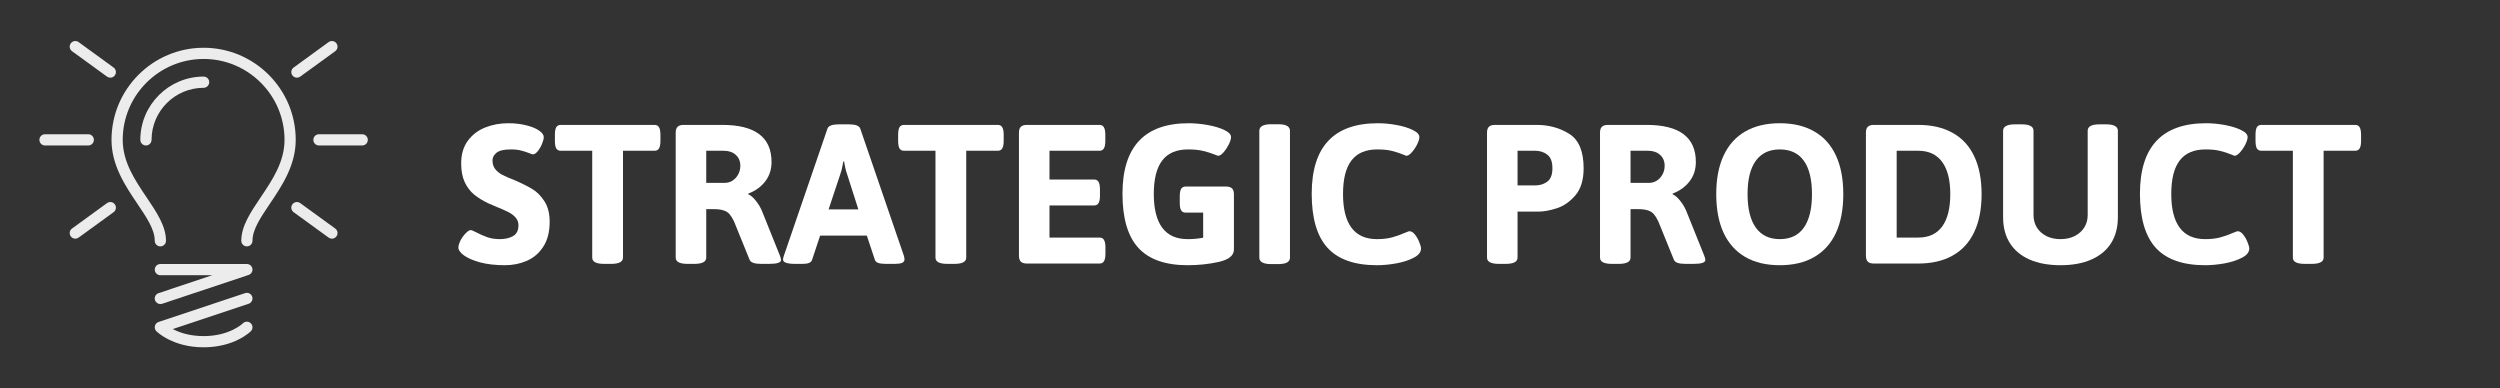 <svg width="1191" height="185" viewBox="0 0 1191 185" fill="none" xmlns="http://www.w3.org/2000/svg">
<rect x="0" y="0" width="1191" height="185" fill="#333333" stroke="none"/>
<path d="M73.729 128.44C73.729 129.914 74.919 131.108 76.393 131.108H101.154L75.559 139.65C74.153 140.107 73.399 141.629 73.855 143.018C74.233 144.148 75.284 144.853 76.393 144.853C76.672 144.853 76.964 144.803 77.244 144.72L118.448 130.976C119.692 130.567 120.463 129.309 120.247 128.013C120.034 126.723 118.922 125.771 117.612 125.771H76.392C74.919 125.773 73.729 126.964 73.729 128.44Z" fill="#ECECEC"/>
<path d="M115.712 154.032C115.666 154.08 109.483 160.118 97.011 160.118C90.283 160.118 85.393 158.386 82.314 156.764L118.445 144.72C119.853 144.246 120.604 142.726 120.149 141.335C119.67 139.928 118.167 139.173 116.759 139.65L75.558 153.376C74.672 153.671 74.003 154.407 73.792 155.305C73.577 156.208 73.854 157.156 74.51 157.809C74.821 158.12 82.329 165.454 97.009 165.454C111.669 165.454 119.182 158.12 119.495 157.809C120.542 156.764 120.542 155.061 119.495 154.032C118.447 152.985 116.76 152.985 115.712 154.032Z" fill="#ECECEC"/>
<path d="M97.011 22.753C72.806 22.753 53.124 42.435 53.124 66.62C53.124 78.778 59.667 88.498 65.429 97.058C69.879 103.65 73.729 109.346 73.729 114.712C73.729 116.184 74.92 117.378 76.393 117.378C77.867 117.378 79.078 116.184 79.078 114.712C79.078 107.709 74.591 101.081 69.863 94.063C64.251 85.751 58.459 77.16 58.459 66.62C58.459 45.383 75.755 28.088 97.013 28.088C118.254 28.088 135.547 45.384 135.547 66.62C135.547 77.16 129.738 85.749 124.143 94.063C119.414 101.081 114.947 107.711 114.947 114.712C114.947 116.184 116.139 117.378 117.613 117.378C119.085 117.378 120.282 116.184 120.282 114.712C120.282 109.346 124.126 103.65 128.576 97.058C134.338 88.498 140.882 78.779 140.882 66.62C140.882 42.435 121.194 22.753 97.011 22.753Z" fill="#ECECEC"/>
<path d="M99.677 39.148C99.677 37.676 98.482 36.48 97.011 36.48C80.385 36.48 66.853 50.013 66.853 66.62C66.853 68.111 68.048 69.304 69.519 69.304C71.008 69.304 72.204 68.111 72.204 66.62C72.204 52.959 83.331 41.831 97.011 41.831C98.482 41.831 99.677 40.62 99.677 39.148Z" fill="#ECECEC"/>
<path d="M50.979 36.497C51.455 36.84 52.011 37.004 52.551 37.004C53.385 37.004 54.188 36.629 54.71 35.907C55.577 34.714 55.314 33.044 54.122 32.176L37.447 20.052C36.252 19.185 34.584 19.462 33.716 20.657C32.849 21.837 33.112 23.503 34.306 24.388L50.979 36.497Z" fill="#ECECEC"/>
<path d="M141.453 37.004C141.996 37.004 142.551 36.84 143.029 36.497L159.7 24.388C160.896 23.503 161.158 21.837 160.287 20.657C159.42 19.462 157.751 19.185 156.556 20.052L139.881 32.176C138.689 33.044 138.427 34.714 139.294 35.907C139.82 36.629 140.621 37.004 141.453 37.004Z" fill="#ECECEC"/>
<path d="M172.564 63.953H151.959C150.471 63.953 149.277 65.147 149.277 66.619C149.277 68.11 150.471 69.304 151.959 69.304H172.564C174.033 69.304 175.228 68.11 175.228 66.619C175.228 65.148 174.033 63.953 172.564 63.953Z" fill="#ECECEC"/>
<path d="M44.73 66.621C44.73 65.149 43.535 63.955 42.061 63.955H21.442C19.971 63.953 18.774 65.149 18.774 66.621C18.774 68.112 19.971 69.305 21.442 69.305H42.061C43.535 69.304 44.73 68.11 44.73 66.621Z" fill="#ECECEC"/>
<path d="M143.029 96.761C141.829 95.895 140.159 96.154 139.294 97.351C138.427 98.547 138.689 100.214 139.881 101.081L156.556 113.19C157.033 113.536 157.59 113.714 158.128 113.714C158.948 113.714 159.766 113.321 160.287 112.602C161.158 111.406 160.896 109.737 159.7 108.87L143.029 96.761Z" fill="#ECECEC"/>
<path d="M50.979 96.761L34.306 108.87C33.11 109.737 32.849 111.406 33.716 112.602C34.243 113.321 35.056 113.714 35.875 113.714C36.43 113.714 36.971 113.536 37.447 113.19L54.122 101.081C55.316 100.214 55.577 98.547 54.71 97.351C53.842 96.154 52.172 95.895 50.979 96.761Z" fill="#ECECEC"/>
<path d="M1098 125.709C1094.21 125.709 1092.32 124.718 1092.32 122.736V71.821H1077.34C1076.35 71.821 1075.63 71.45 1075.17 70.706C1074.74 69.963 1074.53 68.76 1074.53 67.096V64.229C1074.53 62.566 1074.74 61.362 1075.17 60.619C1075.63 59.876 1076.35 59.504 1077.34 59.504H1121.99C1122.98 59.504 1123.69 59.876 1124.12 60.619C1124.58 61.362 1124.81 62.566 1124.81 64.229V67.096C1124.81 68.76 1124.58 69.963 1124.12 70.706C1123.69 71.45 1122.98 71.821 1121.99 71.821H1106.97V122.736C1106.97 124.718 1105.08 125.709 1101.29 125.709H1098Z" fill="white"/>
<path d="M1050.53 126.347C1039.91 126.347 1032.07 123.586 1027.01 118.064C1021.99 112.543 1019.47 103.96 1019.47 92.315C1019.47 69.91 1029.99 58.708 1051.01 58.708C1053.88 58.708 1056.85 58.991 1059.93 59.557C1063.01 60.124 1065.57 60.92 1067.63 61.947C1069.72 62.938 1070.76 64.053 1070.76 65.291C1070.76 66.176 1070.41 67.344 1069.7 68.795C1068.99 70.211 1068.14 71.468 1067.15 72.565C1066.19 73.662 1065.34 74.211 1064.6 74.211C1064.42 74.211 1063.95 74.034 1063.17 73.68C1061.47 72.972 1059.68 72.388 1057.81 71.928C1055.97 71.432 1053.61 71.184 1050.74 71.184C1045.19 71.184 1041.06 72.954 1038.37 76.494C1035.72 79.998 1034.39 85.307 1034.39 92.421C1034.39 99.535 1035.74 104.898 1038.43 108.508C1041.12 112.118 1045.15 113.923 1050.53 113.923C1053.33 113.923 1055.75 113.64 1057.81 113.074C1059.89 112.507 1061.93 111.782 1063.91 110.897C1064.02 110.862 1064.34 110.738 1064.87 110.525C1065.4 110.278 1065.79 110.154 1066.03 110.154C1066.96 110.154 1067.84 110.702 1068.69 111.799C1069.54 112.861 1070.23 114.082 1070.76 115.463C1071.29 116.808 1071.56 117.781 1071.56 118.383C1071.56 120.117 1070.39 121.586 1068.05 122.789C1065.75 123.993 1062.96 124.895 1059.66 125.497C1056.41 126.063 1053.36 126.347 1050.53 126.347Z" fill="white"/>
<path d="M981.62 126.347C975.886 126.347 970.966 125.444 966.86 123.639C962.79 121.834 959.675 119.233 957.516 115.835C955.357 112.402 954.277 108.278 954.277 103.464V62.319C954.277 61.292 954.738 60.531 955.658 60.036C956.578 59.505 958.011 59.239 959.958 59.239H963.144C965.09 59.239 966.506 59.505 967.391 60.036C968.311 60.531 968.771 61.292 968.771 62.319V102.509C968.771 104.703 969.302 106.668 970.364 108.402C971.461 110.136 972.983 111.499 974.93 112.49C976.877 113.446 979.107 113.923 981.62 113.923C984.133 113.923 986.362 113.446 988.309 112.49C990.291 111.499 991.831 110.136 992.928 108.402C994.025 106.668 994.574 104.703 994.574 102.509V62.319C994.574 61.292 995.016 60.531 995.901 60.036C996.821 59.505 998.255 59.239 1000.2 59.239H1003.33C1005.28 59.239 1006.7 59.505 1007.58 60.036C1008.5 60.531 1008.96 61.292 1008.96 62.319V103.464C1008.96 108.278 1007.88 112.402 1005.72 115.835C1003.56 119.233 1000.43 121.834 996.326 123.639C992.255 125.444 987.353 126.347 981.62 126.347Z" fill="white"/>
<path d="M892.691 125.55C891.382 125.55 890.426 125.249 889.824 124.647C889.223 124.045 888.922 123.09 888.922 121.78V63.22C888.922 61.911 889.223 60.973 889.824 60.407C890.426 59.805 891.382 59.504 892.691 59.504H913.822C920.299 59.504 925.785 60.778 930.28 63.327C934.811 65.84 938.226 69.556 940.527 74.476C942.863 79.395 944.031 85.395 944.031 92.474C944.031 99.588 942.863 105.605 940.527 110.525C938.226 115.445 934.811 119.179 930.28 121.727C925.785 124.276 920.299 125.55 913.822 125.55H892.691ZM913.822 113.179C918.848 113.179 922.653 111.427 925.236 107.923C927.82 104.384 929.112 99.234 929.112 92.474C929.112 85.749 927.82 80.634 925.236 77.13C922.653 73.591 918.848 71.821 913.822 71.821H903.575V113.179H913.822Z" fill="white"/>
<path d="M847.882 126.347C841.44 126.347 835.954 125.037 831.424 122.418C826.929 119.799 823.496 115.976 821.124 110.95C818.788 105.889 817.62 99.73 817.62 92.474C817.62 85.254 818.788 79.13 821.124 74.105C823.496 69.043 826.929 65.221 831.424 62.637C835.954 60.018 841.44 58.708 847.882 58.708C854.359 58.708 859.846 60.018 864.341 62.637C868.871 65.221 872.304 69.043 874.64 74.105C876.976 79.13 878.144 85.254 878.144 92.474C878.144 99.73 876.976 105.889 874.64 110.95C872.304 115.976 868.871 119.799 864.341 122.418C859.846 125.037 854.359 126.347 847.882 126.347ZM847.882 113.923C852.944 113.923 856.766 112.1 859.35 108.455C861.934 104.774 863.226 99.447 863.226 92.474C863.226 85.501 861.934 80.21 859.35 76.6C856.766 72.99 852.944 71.184 847.882 71.184C842.856 71.184 839.034 73.007 836.414 76.653C833.831 80.263 832.539 85.537 832.539 92.474C832.539 99.447 833.848 104.774 836.468 108.455C839.087 112.1 842.892 113.923 847.882 113.923Z" fill="white"/>
<path d="M767.926 125.709C764.139 125.709 762.246 124.718 762.246 122.736V63.22C762.246 61.911 762.546 60.973 763.148 60.407C763.75 59.805 764.705 59.504 766.015 59.504H784.438C800.082 59.504 807.904 65.397 807.904 77.183C807.904 80.758 806.896 83.838 804.878 86.421C802.896 89.005 800.224 90.934 796.861 92.208V92.58C798.029 93.075 799.25 94.137 800.525 95.765C801.834 97.394 802.878 99.234 803.657 101.287L811.992 122.046C812.275 122.895 812.417 123.497 812.417 123.851C812.417 125.09 810.541 125.709 806.789 125.709H802.914C799.764 125.709 797.941 125.054 797.445 123.745L789.959 105.322C789.251 103.906 788.561 102.809 787.889 102.03C787.252 101.252 786.349 100.667 785.181 100.278C784.013 99.853 782.438 99.641 780.456 99.641H776.793V122.736C776.793 124.718 774.899 125.709 771.112 125.709H767.926ZM785.712 87.112C786.986 87.112 788.19 86.757 789.322 86.05C790.455 85.306 791.357 84.315 792.03 83.076C792.702 81.838 793.039 80.475 793.039 78.989C793.039 76.794 792.313 75.06 790.862 73.785C789.446 72.476 787.517 71.821 785.075 71.821H776.793V87.112H785.712Z" fill="white"/>
<path d="M714.091 125.709C710.304 125.709 708.411 124.718 708.411 122.736V63.22C708.411 61.911 708.711 60.973 709.313 60.407C709.915 59.805 710.871 59.504 712.18 59.504H732.036C737.912 59.504 743.115 60.937 747.645 63.804C752.176 66.671 754.441 72.122 754.441 80.156C754.441 85.678 753.131 89.978 750.512 93.058C747.893 96.102 744.938 98.154 741.646 99.216C738.39 100.278 735.487 100.809 732.939 100.809H722.958V122.736C722.958 124.718 721.064 125.709 717.277 125.709H714.091ZM731.346 88.333C733.611 88.333 735.54 87.731 737.133 86.528C738.761 85.324 739.575 83.2 739.575 80.156C739.575 77.077 738.761 74.918 737.133 73.679C735.505 72.441 733.576 71.821 731.346 71.821H722.958V88.333H731.346Z" fill="white"/>
<path d="M655.956 126.347C645.338 126.347 637.498 123.586 632.437 118.064C627.411 112.543 624.898 103.96 624.898 92.315C624.898 69.91 635.41 58.708 656.434 58.708C659.301 58.708 662.274 58.991 665.354 59.557C668.433 60.124 670.999 60.92 673.052 61.947C675.14 62.938 676.184 64.053 676.184 65.291C676.184 66.176 675.83 67.344 675.122 68.795C674.415 70.211 673.565 71.468 672.574 72.565C671.618 73.662 670.769 74.211 670.026 74.211C669.849 74.211 669.371 74.034 668.592 73.68C666.893 72.972 665.106 72.388 663.23 71.928C661.39 71.432 659.036 71.184 656.169 71.184C650.612 71.184 646.488 72.954 643.799 76.494C641.144 79.998 639.817 85.307 639.817 92.421C639.817 99.535 641.162 104.898 643.852 108.508C646.542 112.118 650.577 113.923 655.956 113.923C658.753 113.923 661.177 113.64 663.23 113.074C665.318 112.507 667.353 111.782 669.336 110.897C669.442 110.862 669.76 110.738 670.291 110.525C670.822 110.278 671.211 110.154 671.459 110.154C672.379 110.154 673.264 110.702 674.114 111.799C674.963 112.861 675.653 114.082 676.184 115.463C676.715 116.808 676.981 117.781 676.981 118.383C676.981 120.117 675.813 121.586 673.477 122.789C671.176 123.993 668.38 124.895 665.088 125.497C661.832 126.063 658.788 126.347 655.956 126.347Z" fill="white"/>
<path d="M605.626 125.815C603.714 125.815 602.281 125.55 601.325 125.019C600.405 124.488 599.945 123.727 599.945 122.736V62.318C599.945 60.23 601.838 59.185 605.626 59.185H608.917C610.864 59.185 612.28 59.451 613.165 59.982C614.085 60.513 614.545 61.291 614.545 62.318V122.736C614.545 124.789 612.669 125.815 608.917 125.815H605.626Z" fill="white"/>
<path d="M565.807 126.347C555.189 126.347 547.349 123.586 542.288 118.064C537.262 112.543 534.749 103.96 534.749 92.315C534.749 69.91 545.261 58.708 566.285 58.708C569.152 58.708 572.16 58.991 575.31 59.557C578.496 60.124 581.15 60.92 583.274 61.947C585.398 62.938 586.46 64.053 586.46 65.291C586.46 66.176 586.106 67.344 585.398 68.795C584.69 70.211 583.858 71.468 582.902 72.565C581.947 73.662 581.097 74.211 580.354 74.211C580.142 74.211 579.629 74.034 578.814 73.68C577.045 72.972 575.187 72.388 573.24 71.928C571.293 71.432 568.886 71.184 566.019 71.184C560.463 71.184 556.339 72.954 553.649 76.494C550.995 79.998 549.667 85.307 549.667 92.421C549.667 99.535 551.012 104.898 553.702 108.508C556.392 112.118 560.427 113.923 565.807 113.923C568.532 113.923 570.992 113.693 573.187 113.233V101.287H564.851C563.86 101.287 563.135 100.916 562.675 100.172C562.25 99.429 562.038 98.226 562.038 96.562V93.536C562.038 91.908 562.25 90.722 562.675 89.979C563.135 89.236 563.86 88.864 564.851 88.864H584.017C585.362 88.864 586.336 89.165 586.937 89.766C587.539 90.333 587.84 91.271 587.84 92.58V118.861C587.84 121.692 585.469 123.657 580.726 124.754C575.983 125.816 571.01 126.347 565.807 126.347Z" fill="white"/>
<path d="M489.196 125.55C487.887 125.55 486.931 125.249 486.329 124.647C485.728 124.045 485.427 123.09 485.427 121.78V63.22C485.427 61.911 485.728 60.973 486.329 60.407C486.931 59.805 487.887 59.504 489.196 59.504H523.759C524.75 59.504 525.458 59.876 525.882 60.619C526.343 61.362 526.573 62.566 526.573 64.229V67.096C526.573 68.76 526.343 69.963 525.882 70.706C525.458 71.45 524.75 71.821 523.759 71.821H499.974V85.519H521.21C522.201 85.519 522.909 85.89 523.334 86.634C523.794 87.377 524.024 88.58 524.024 90.244V93.164C524.024 94.827 523.794 96.031 523.334 96.774C522.909 97.517 522.201 97.889 521.21 97.889H499.974V113.179H523.812C524.803 113.179 525.511 113.551 525.936 114.294C526.396 115.038 526.626 116.223 526.626 117.851V120.825C526.626 122.488 526.396 123.692 525.936 124.435C525.511 125.178 524.803 125.55 523.812 125.55H489.196Z" fill="white"/>
<path d="M451.342 125.709C447.555 125.709 445.661 124.718 445.661 122.736V71.821H430.689C429.698 71.821 428.973 71.45 428.513 70.706C428.088 69.963 427.875 68.76 427.875 67.096V64.229C427.875 62.566 428.088 61.362 428.513 60.619C428.973 59.876 429.698 59.504 430.689 59.504H475.339C476.33 59.504 477.038 59.876 477.463 60.619C477.923 61.362 478.153 62.566 478.153 64.229V67.096C478.153 68.76 477.923 69.963 477.463 70.706C477.038 71.45 476.33 71.821 475.339 71.821H460.314V122.736C460.314 124.718 458.421 125.709 454.634 125.709H451.342Z" fill="white"/>
<path d="M378.819 125.71C374.961 125.71 373.032 125.02 373.032 123.639C373.032 123.25 373.156 122.684 373.403 121.94L394.215 61.257C394.711 59.912 396.498 59.239 399.577 59.239H404.462C407.541 59.239 409.329 59.912 409.824 61.257L430.636 121.94C430.813 122.648 430.901 123.214 430.901 123.639C430.901 124.347 430.512 124.878 429.733 125.232C428.99 125.551 427.804 125.71 426.176 125.71H422.035C420.549 125.71 419.345 125.568 418.425 125.285C417.54 124.967 416.991 124.453 416.779 123.745L412.957 112.225H390.711L386.889 123.745C386.499 125.055 385.048 125.71 382.535 125.71H378.819ZM408.922 99.748L403.559 82.971C403.241 82.122 402.958 81.148 402.71 80.051C402.498 78.954 402.303 77.91 402.126 76.919H401.754L401.542 78.087C401.188 80.175 400.781 81.803 400.321 82.971L394.746 99.748H408.922Z" fill="white"/>
<path d="M327.586 125.709C323.798 125.709 321.905 124.718 321.905 122.736V63.22C321.905 61.911 322.206 60.973 322.807 60.407C323.409 59.805 324.365 59.504 325.674 59.504H344.097C359.741 59.504 367.563 65.397 367.563 77.183C367.563 80.758 366.555 83.838 364.537 86.421C362.555 89.005 359.883 90.934 356.52 92.208V92.58C357.688 93.075 358.91 94.137 360.184 95.765C361.493 97.394 362.537 99.234 363.316 101.287L371.651 122.046C371.935 122.895 372.076 123.497 372.076 123.851C372.076 125.09 370.2 125.709 366.449 125.709H362.573C359.423 125.709 357.6 125.054 357.104 123.745L349.619 105.322C348.911 103.906 348.22 102.809 347.548 102.03C346.911 101.252 346.008 100.667 344.84 100.278C343.672 99.853 342.097 99.641 340.115 99.641H336.452V122.736C336.452 124.718 334.558 125.709 330.771 125.709H327.586ZM345.371 87.112C346.645 87.112 347.849 86.757 348.981 86.05C350.114 85.306 351.017 84.315 351.689 83.076C352.362 81.838 352.698 80.475 352.698 78.989C352.698 76.794 351.972 75.06 350.521 73.785C349.105 72.476 347.176 71.821 344.734 71.821H336.452V87.112H345.371Z" fill="white"/>
<path d="M287.82 125.709C284.033 125.709 282.139 124.718 282.139 122.736V71.821H267.167C266.176 71.821 265.451 71.45 264.991 70.706C264.566 69.963 264.354 68.76 264.354 67.096V64.229C264.354 62.566 264.566 61.362 264.991 60.619C265.451 59.876 266.176 59.504 267.167 59.504H311.817C312.808 59.504 313.516 59.876 313.941 60.619C314.401 61.362 314.631 62.566 314.631 64.229V67.096C314.631 68.76 314.401 69.963 313.941 70.706C313.516 71.45 312.808 71.821 311.817 71.821H296.792V122.736C296.792 124.718 294.899 125.709 291.112 125.709H287.82Z" fill="white"/>
<path d="M240.569 126.347C236.109 126.347 232.18 125.904 228.782 125.019C225.42 124.099 222.836 122.984 221.031 121.674C219.261 120.365 218.376 119.126 218.376 117.958C218.376 117.038 218.713 115.905 219.385 114.56C220.093 113.215 220.925 112.065 221.881 111.109C222.836 110.118 223.633 109.623 224.27 109.623C224.659 109.623 225.491 109.959 226.765 110.631C228.676 111.623 230.481 112.419 232.18 113.021C233.915 113.622 235.897 113.923 238.126 113.923C240.604 113.923 242.692 113.445 244.391 112.49C246.126 111.499 246.993 109.782 246.993 107.34C246.993 105.924 246.55 104.703 245.665 103.676C244.781 102.65 243.648 101.783 242.268 101.075C240.887 100.367 239.011 99.535 236.64 98.58L232.446 96.775C229.897 95.536 227.703 94.173 225.862 92.687C224.057 91.2 222.571 89.236 221.403 86.793C220.27 84.351 219.704 81.36 219.704 77.821C219.704 73.503 220.766 69.91 222.889 67.043C225.013 64.176 227.774 62.071 231.172 60.725C234.569 59.38 238.215 58.708 242.108 58.708C245.294 58.708 248.178 59.044 250.762 59.717C253.346 60.354 255.364 61.186 256.815 62.212C258.301 63.239 259.045 64.265 259.045 65.291C259.045 66.141 258.761 67.238 258.195 68.583C257.664 69.893 256.992 71.043 256.178 72.034C255.364 73.025 254.603 73.52 253.895 73.52C253.576 73.52 253.01 73.344 252.196 72.99C250.886 72.459 249.559 72.034 248.214 71.715C246.904 71.362 245.294 71.184 243.383 71.184C240.091 71.184 237.808 71.715 236.534 72.777C235.26 73.804 234.622 75.025 234.622 76.441C234.622 78.069 235.047 79.431 235.897 80.529C236.782 81.626 237.879 82.528 239.188 83.236C240.533 83.944 242.392 84.758 244.763 85.678C248.338 87.2 251.258 88.652 253.523 90.032C255.788 91.377 257.735 93.324 259.363 95.872C261.027 98.42 261.858 101.677 261.858 105.641C261.858 110.49 260.832 114.472 258.779 117.586C256.762 120.666 254.142 122.896 250.922 124.276C247.736 125.656 244.285 126.347 240.569 126.347Z" fill="white"/>
</svg>
